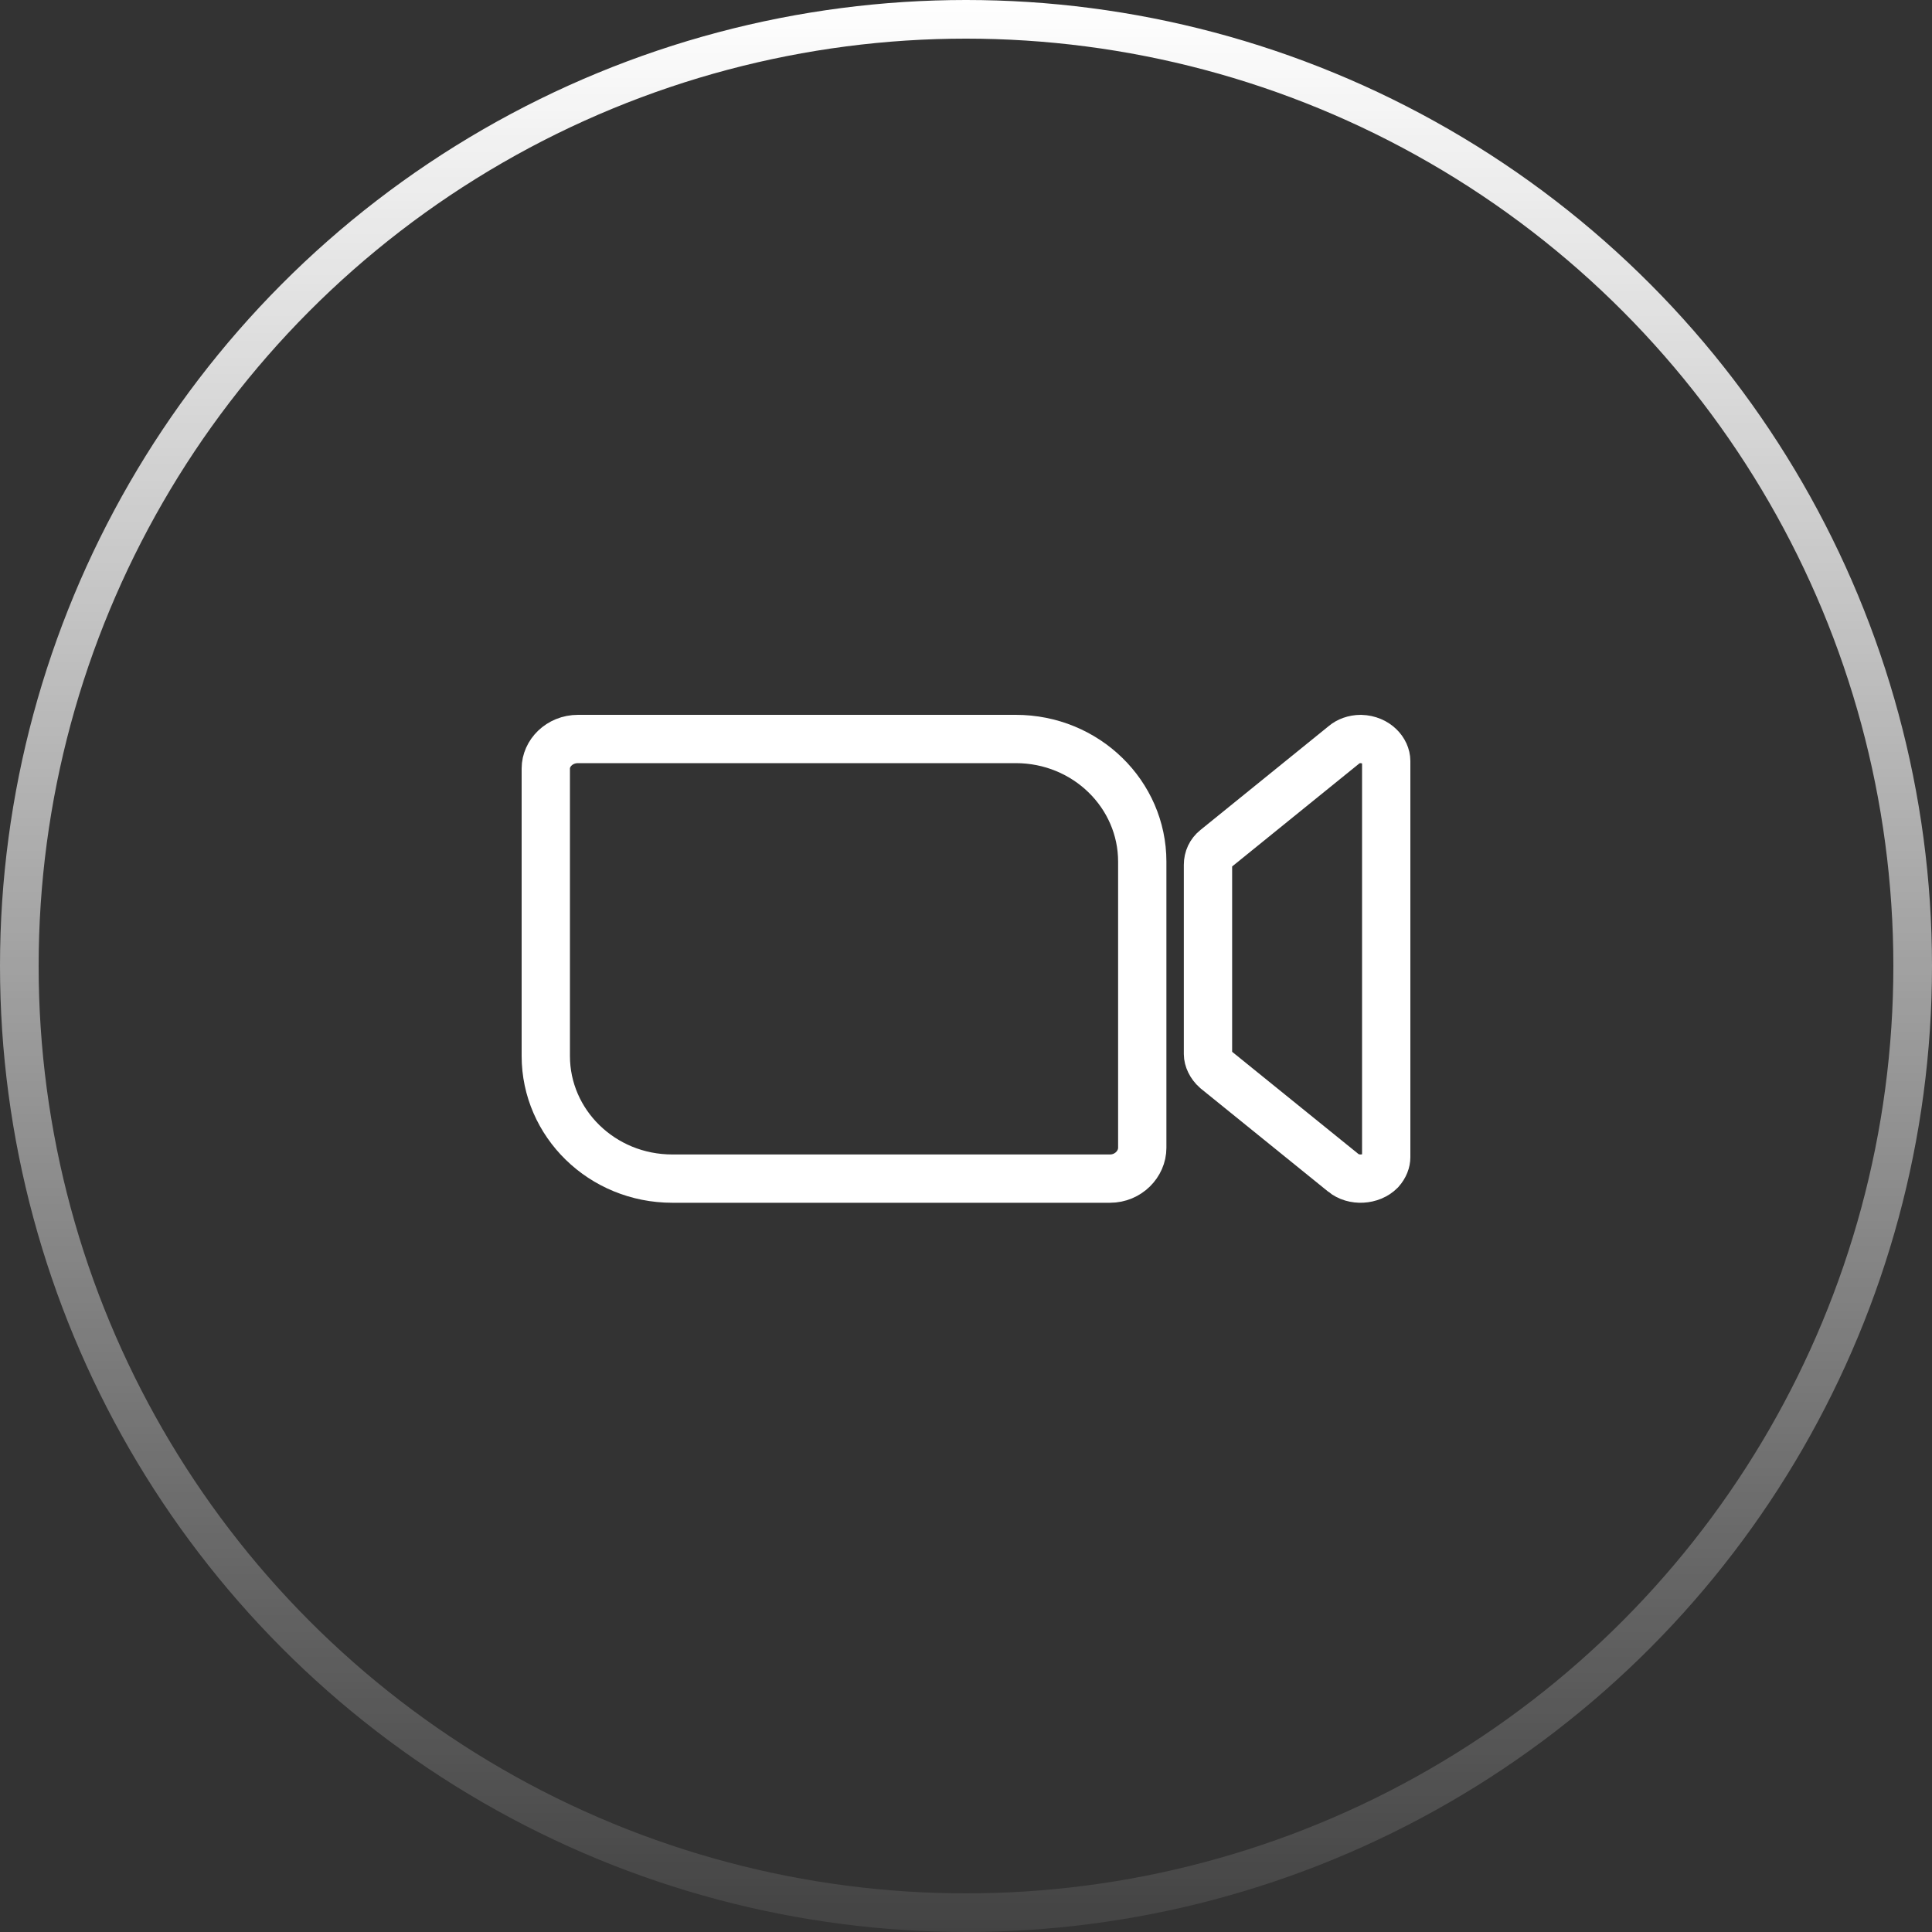 <?xml version="1.0" encoding="UTF-8"?> <svg xmlns="http://www.w3.org/2000/svg" width="100" height="100" viewBox="0 0 100 100" fill="none"><rect x="0" y="0" width="100" height="100" fill="#333333" stroke="none"/> <path d="M28.25 54.658V39.879V39.775C28.25 38.999 28.946 38.25 29.921 38.25H52.573C56.223 38.25 59.123 41.121 59.123 44.597V59.41C59.123 60.25 58.396 61.005 57.452 61.005H34.8C31.149 61.005 28.25 58.134 28.25 54.658Z" stroke="white" stroke-width="2.5"></path> <path d="M69.525 60.702L69.525 60.701L69.516 60.694L62.939 55.372C62.658 55.125 62.525 54.803 62.525 54.564V44.76C62.525 44.434 62.661 44.14 62.918 43.934L62.918 43.934L62.923 43.93L69.553 38.56L69.564 38.551L69.575 38.542C69.775 38.373 70.074 38.253 70.437 38.25C71.259 38.278 71.75 38.872 71.75 39.39V59.899C71.75 60.108 71.666 60.362 71.453 60.601C70.963 61.095 70.062 61.145 69.525 60.702Z" stroke="white" stroke-width="2.5"></path> <circle cx="50" cy="50" r="49" stroke="url(#paint0_linear_422_18)" stroke-width="2"></circle> <defs> <linearGradient id="paint0_linear_422_18" x1="50" y1="0" x2="50" y2="108.5" gradientUnits="userSpaceOnUse"> <stop stop-color="white"></stop> <stop offset="1" stop-color="white" stop-opacity="0"></stop> </linearGradient> </defs> </svg> 